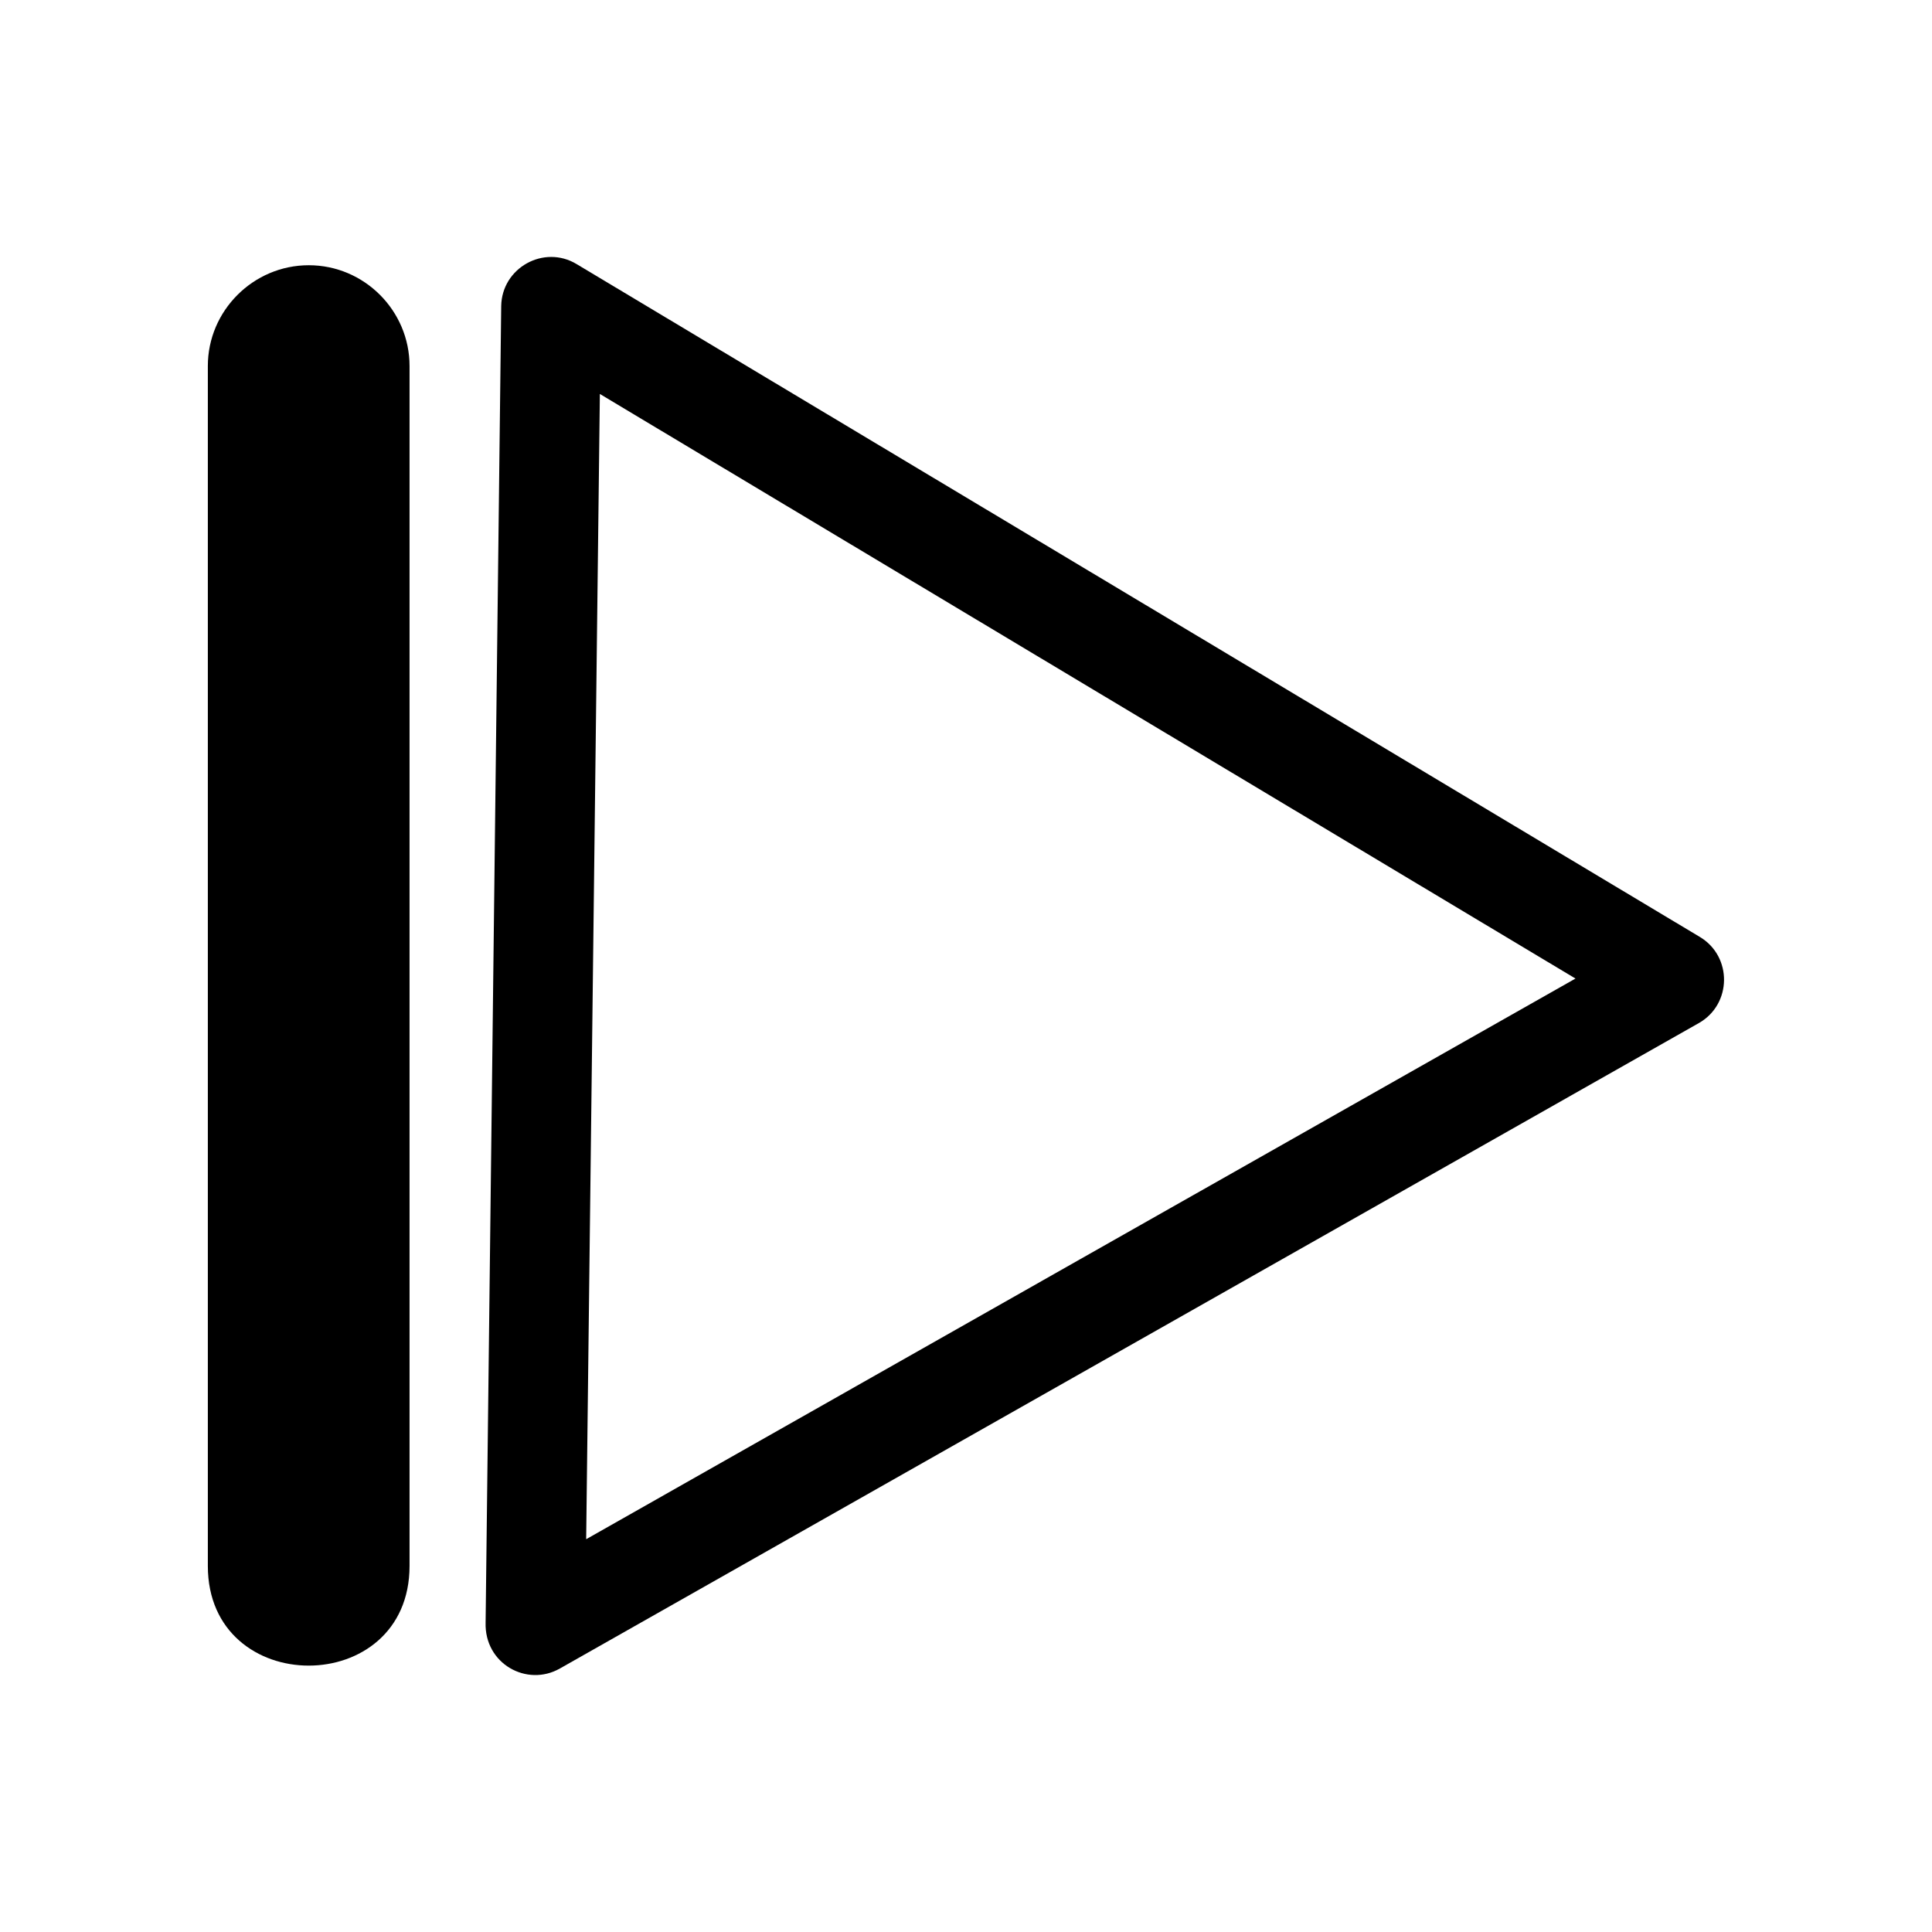 <?xml version="1.0" encoding="UTF-8"?>
<!-- Uploaded to: SVG Repo, www.svgrepo.com, Generator: SVG Repo Mixer Tools -->
<svg fill="#000000" width="800px" height="800px" version="1.1" viewBox="144 144 512 512" xmlns="http://www.w3.org/2000/svg">
 <g>
  <path d="m292.39 586.16c-8.715 4.988-20.051-1.211-19.699-12.191l4.133-348.84c0.152-10.176 11.336-16.375 20-11.133l297.65 178.3c8.664 5.188 8.516 17.836-0.25 22.824l-301.83 171.04zm137.89-108.47 131.24-74.363-258.55-154.92-3.629 303.5z"/>
  <path d="m225.83 214.29c14.711 0 26.703 12.043 26.703 26.703v318c0 35.215-53.453 35.215-53.453 0v-318c0-14.66 12.043-26.703 26.754-26.703z" fill-rule="evenodd"/>
 </g>
</svg>